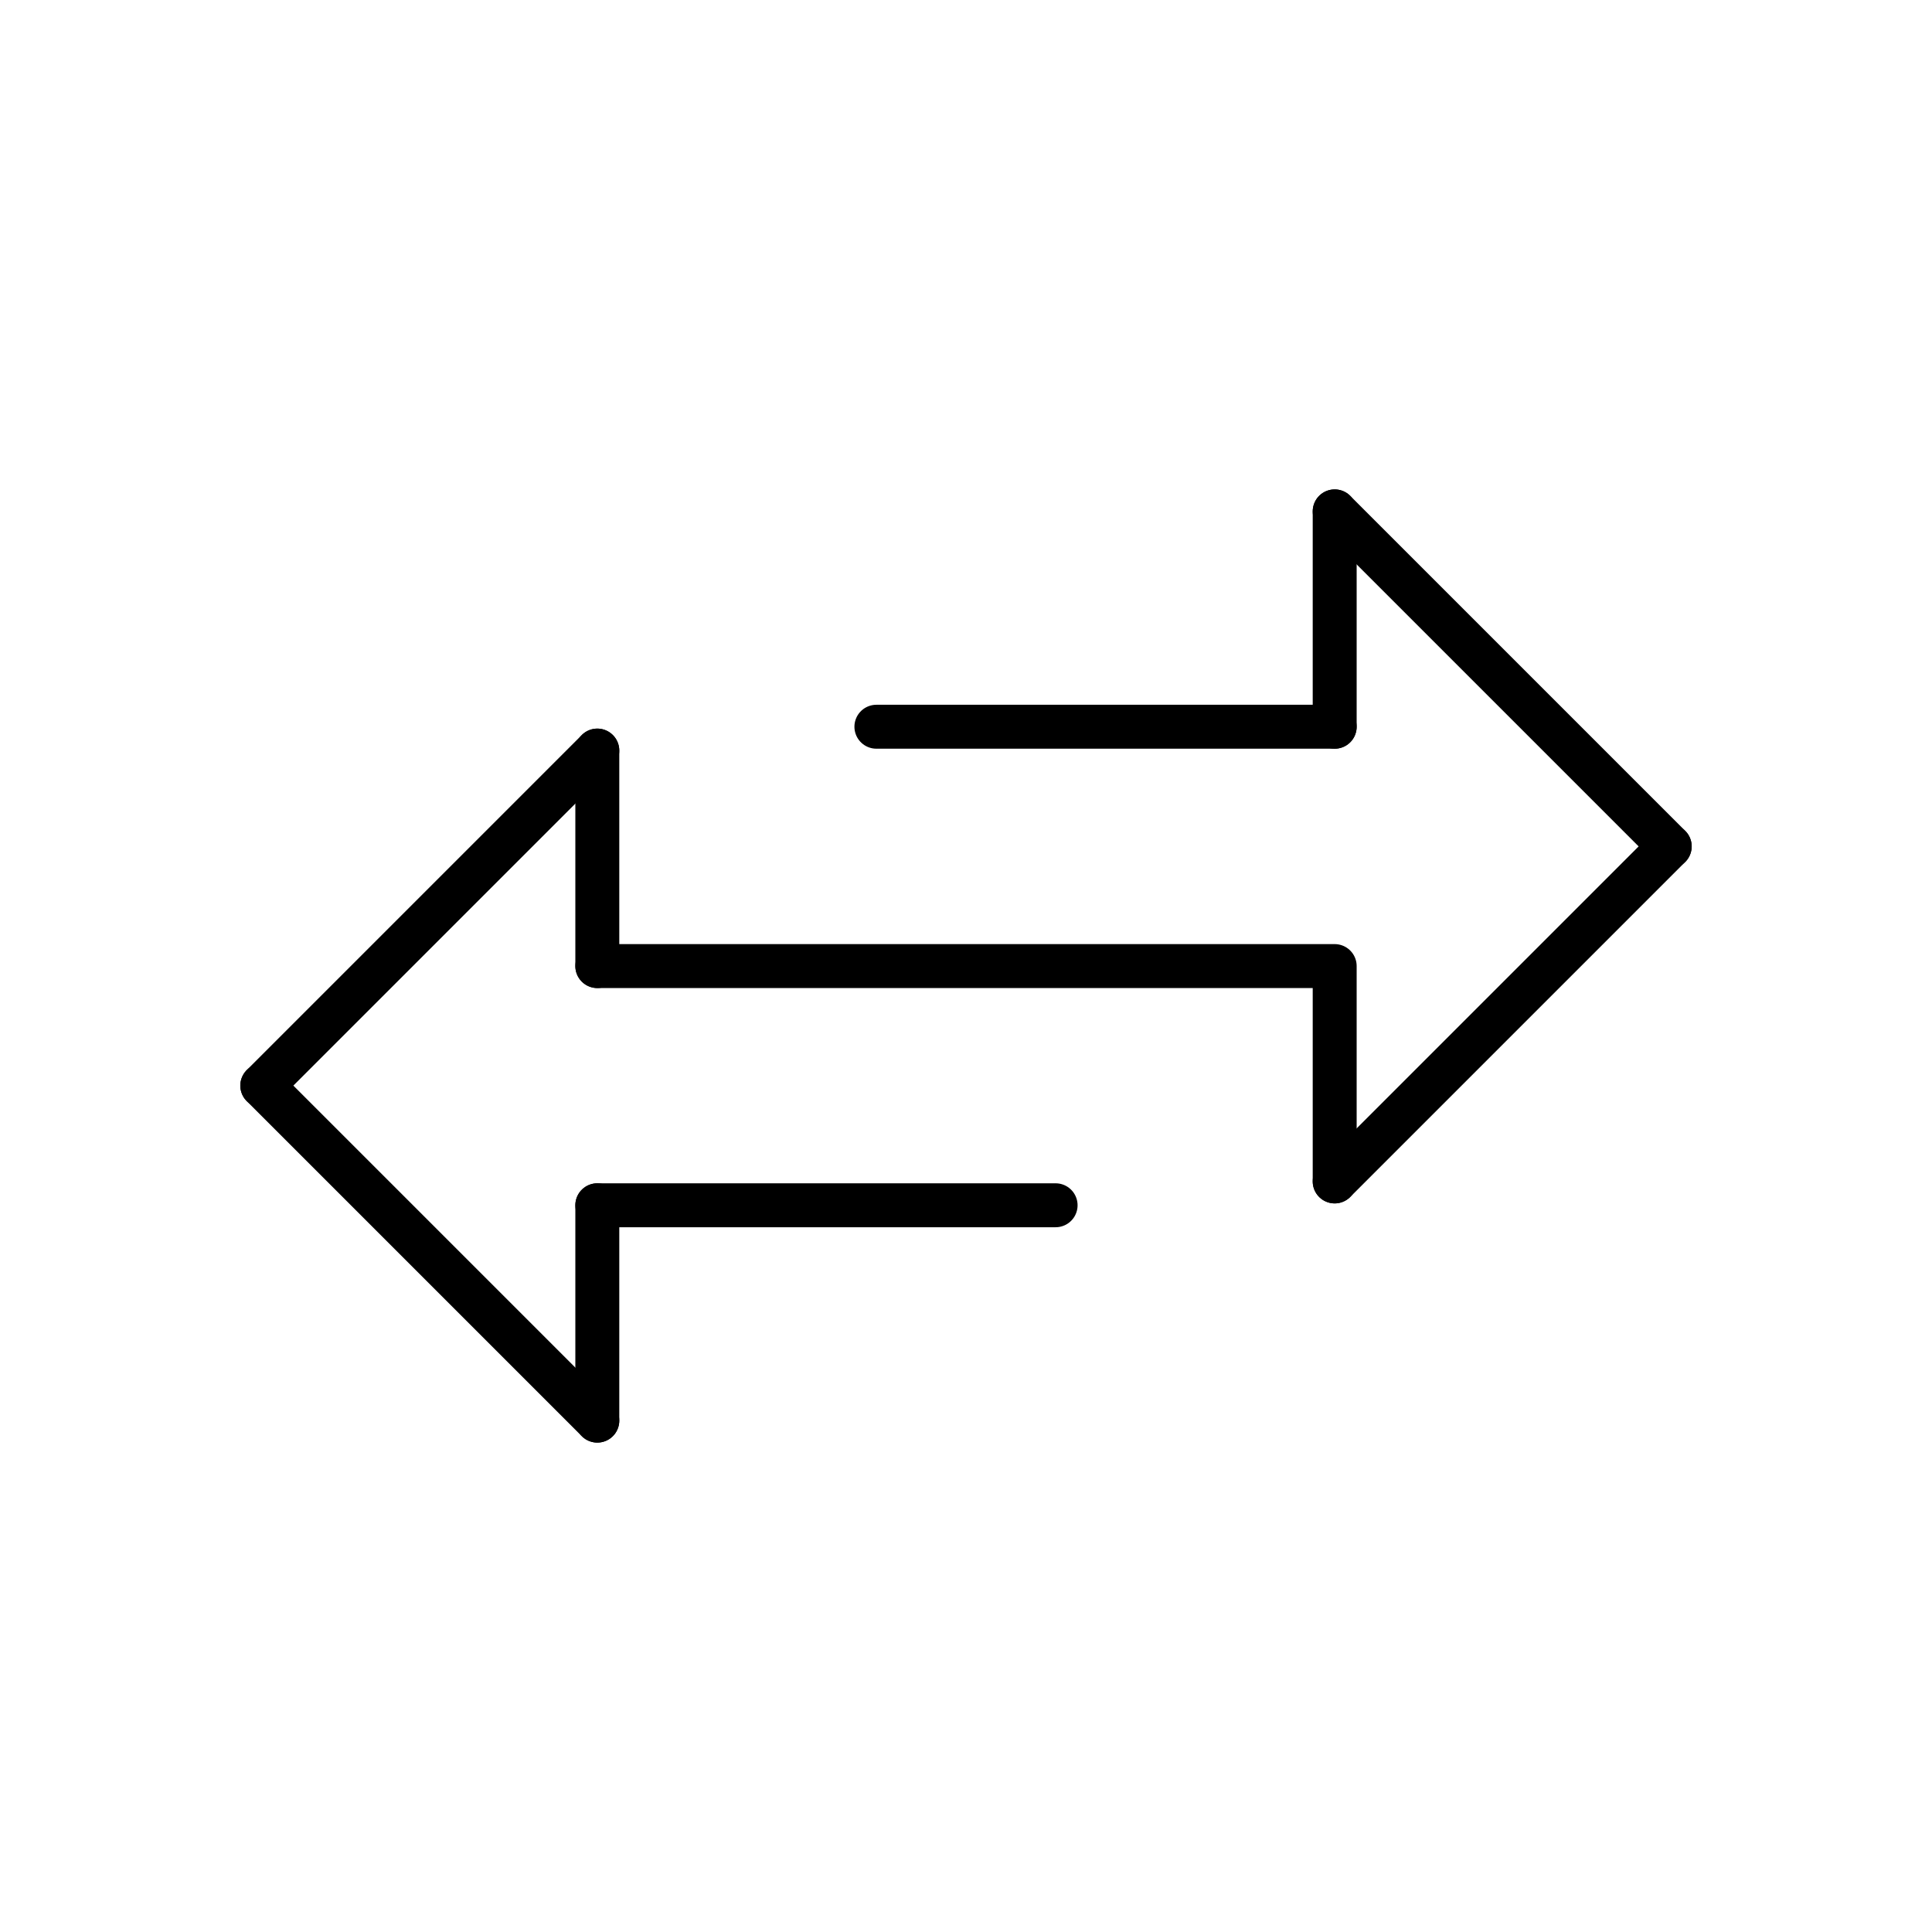 <?xml version="1.0" encoding="UTF-8"?><svg id="Layer_1" xmlns="http://www.w3.org/2000/svg" viewBox="0 0 128.83 128.83"><defs><style>.cls-1{fill:none;stroke:#000;stroke-linecap:round;stroke-linejoin:round;stroke-width:2.93px;}</style></defs><g><line class="cls-1" x1="111.34" y1="56.44" x2="89" y2="78.78"/><line class="cls-1" x1="111.34" y1="56.44" x2="89" y2="34.1"/><polyline class="cls-1" points="89 78.78 89 64.42 39.83 64.42"/><line class="cls-1" x1="89" y1="48.46" x2="89" y2="34.1"/><line class="cls-1" x1="89" y1="48.46" x2="58.44" y2="48.46"/></g><g><line class="cls-1" x1="17.49" y1="72.39" x2="39.83" y2="50.05"/><line class="cls-1" x1="17.49" y1="72.39" x2="39.83" y2="94.73"/><line class="cls-1" x1="39.83" y1="50.05" x2="39.83" y2="64.42"/><line class="cls-1" x1="39.83" y1="80.37" x2="39.83" y2="94.73"/><line class="cls-1" x1="39.83" y1="80.37" x2="70.39" y2="80.37"/></g></svg>